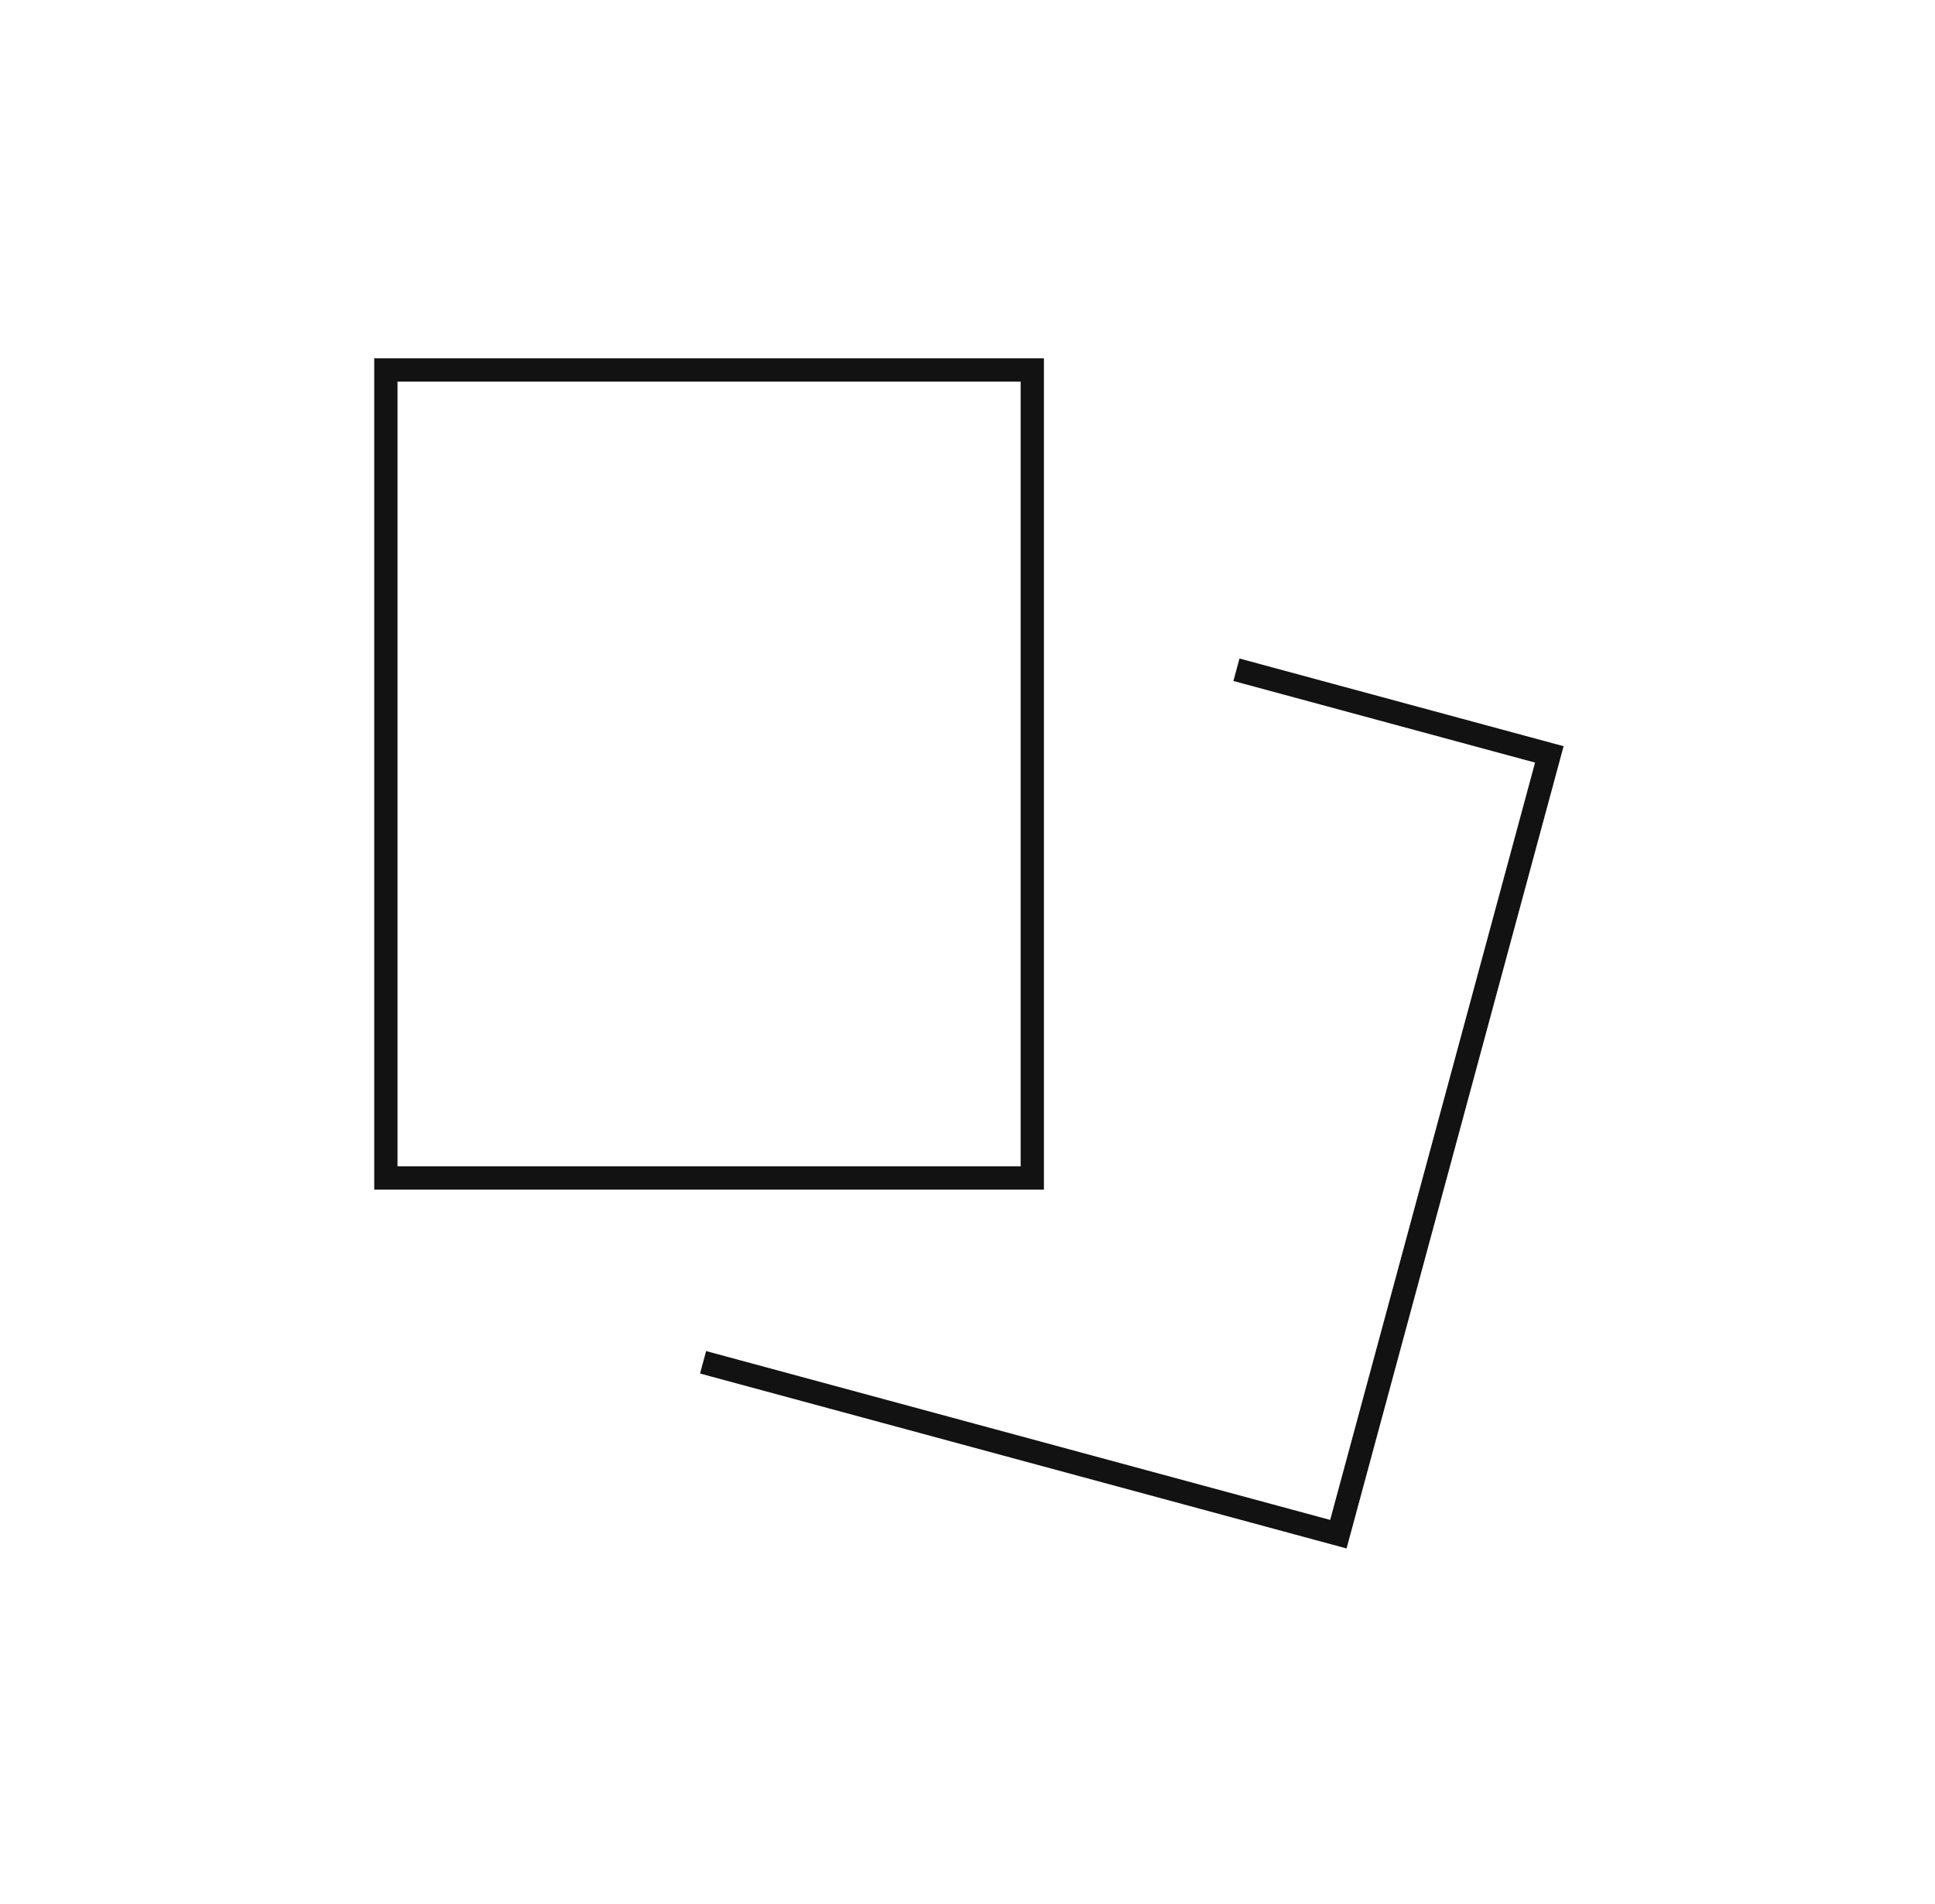 <svg xmlns="http://www.w3.org/2000/svg" xmlns:xlink="http://www.w3.org/1999/xlink" id="Layer_1" x="0px" y="0px" viewBox="0 0 96.03 94.5" style="enable-background:new 0 0 96.03 94.5;" xml:space="preserve"><style type="text/css">	.st0{fill:none;stroke:#121212;stroke-width:1.141;stroke-linecap:square;stroke-miterlimit:10;}	.st1{fill:none;stroke:#121212;stroke-width:1.141;stroke-miterlimit:10;}	.st2{fill:none;stroke:#121212;stroke-width:1.094;stroke-miterlimit:10;}	.st3{fill:none;stroke:#121212;stroke-width:1.094;stroke-linecap:square;stroke-miterlimit:10;}	.st4{fill:none;stroke:#000000;stroke-width:1.094;stroke-linecap:square;stroke-miterlimit:10;}	.st5{fill:none;stroke:#000000;stroke-width:1.165;stroke-linecap:square;stroke-miterlimit:10;}	.st6{fill:none;stroke:#000000;stroke-width:1.094;stroke-miterlimit:10;}	.st7{fill:none;stroke:#121212;stroke-width:1.094;stroke-linecap:square;stroke-linejoin:round;}	.st8{fill:none;stroke:#121212;stroke-width:1.071;stroke-linecap:square;stroke-miterlimit:10;}	.st9{fill:none;stroke:#121212;stroke-width:1.155;stroke-linecap:square;stroke-miterlimit:10;}	.st10{fill:none;stroke:#121212;stroke-width:1.088;stroke-miterlimit:10;}	.st11{fill:none;stroke:#121212;stroke-width:1.088;stroke-linecap:square;stroke-miterlimit:10;}	.st12{fill:none;stroke:#121212;stroke-width:1.247;stroke-miterlimit:10;}	.st13{fill:none;stroke:#121212;stroke-width:1.247;stroke-linecap:square;stroke-miterlimit:10;}	.st14{fill:none;stroke:#121212;stroke-width:1.14;stroke-linecap:round;stroke-miterlimit:10;}	.st15{fill:none;stroke:#121212;stroke-width:1.14;stroke-miterlimit:10;}	.st16{fill:none;stroke:#121212;stroke-width:1.34;stroke-linecap:square;stroke-miterlimit:10;}	.st17{fill:none;stroke:#121212;stroke-width:1.34;stroke-miterlimit:10;}	.st18{fill:none;stroke:#121212;stroke-width:1.25;stroke-linecap:square;stroke-miterlimit:10;}	.st19{fill:none;stroke:#121212;stroke-width:1.378;stroke-linecap:square;stroke-miterlimit:10;}	.st20{fill:none;stroke:#121212;stroke-width:1.182;stroke-linecap:square;stroke-miterlimit:10;}	.st21{fill:none;stroke:#121212;stroke-width:1.182;stroke-miterlimit:10;}	.st22{fill:none;stroke:#121212;stroke-width:1.422;stroke-linecap:square;stroke-miterlimit:10;}	.st23{fill:none;stroke:#121212;stroke-width:1.422;stroke-miterlimit:10;}	.st24{fill:none;stroke:#121212;stroke-width:1.16;stroke-linecap:square;stroke-miterlimit:10;}	.st25{fill:none;stroke:#121212;stroke-width:1.16;stroke-miterlimit:10;}	.st26{fill:#D0D0CF;}	.st27{fill:none;stroke:#000000;stroke-width:0.5;stroke-miterlimit:10;}	.st28{fill:#666766;}	.st29{fill:#FFFFFF;}	.st30{fill:none;stroke:#FFFFFF;stroke-width:1.25;stroke-miterlimit:10;}	.st31{fill:none;stroke:#FFFFFF;stroke-width:1.25;stroke-linecap:square;stroke-miterlimit:10;}</style><g>	<rect x="19.15" y="18.36" class="st9" width="32.08" height="40.1"></rect></g><g>	<polyline class="st9" points="61.92,33.39 76.89,37.44 66.42,76.14 35.45,67.76  "></polyline></g></svg>